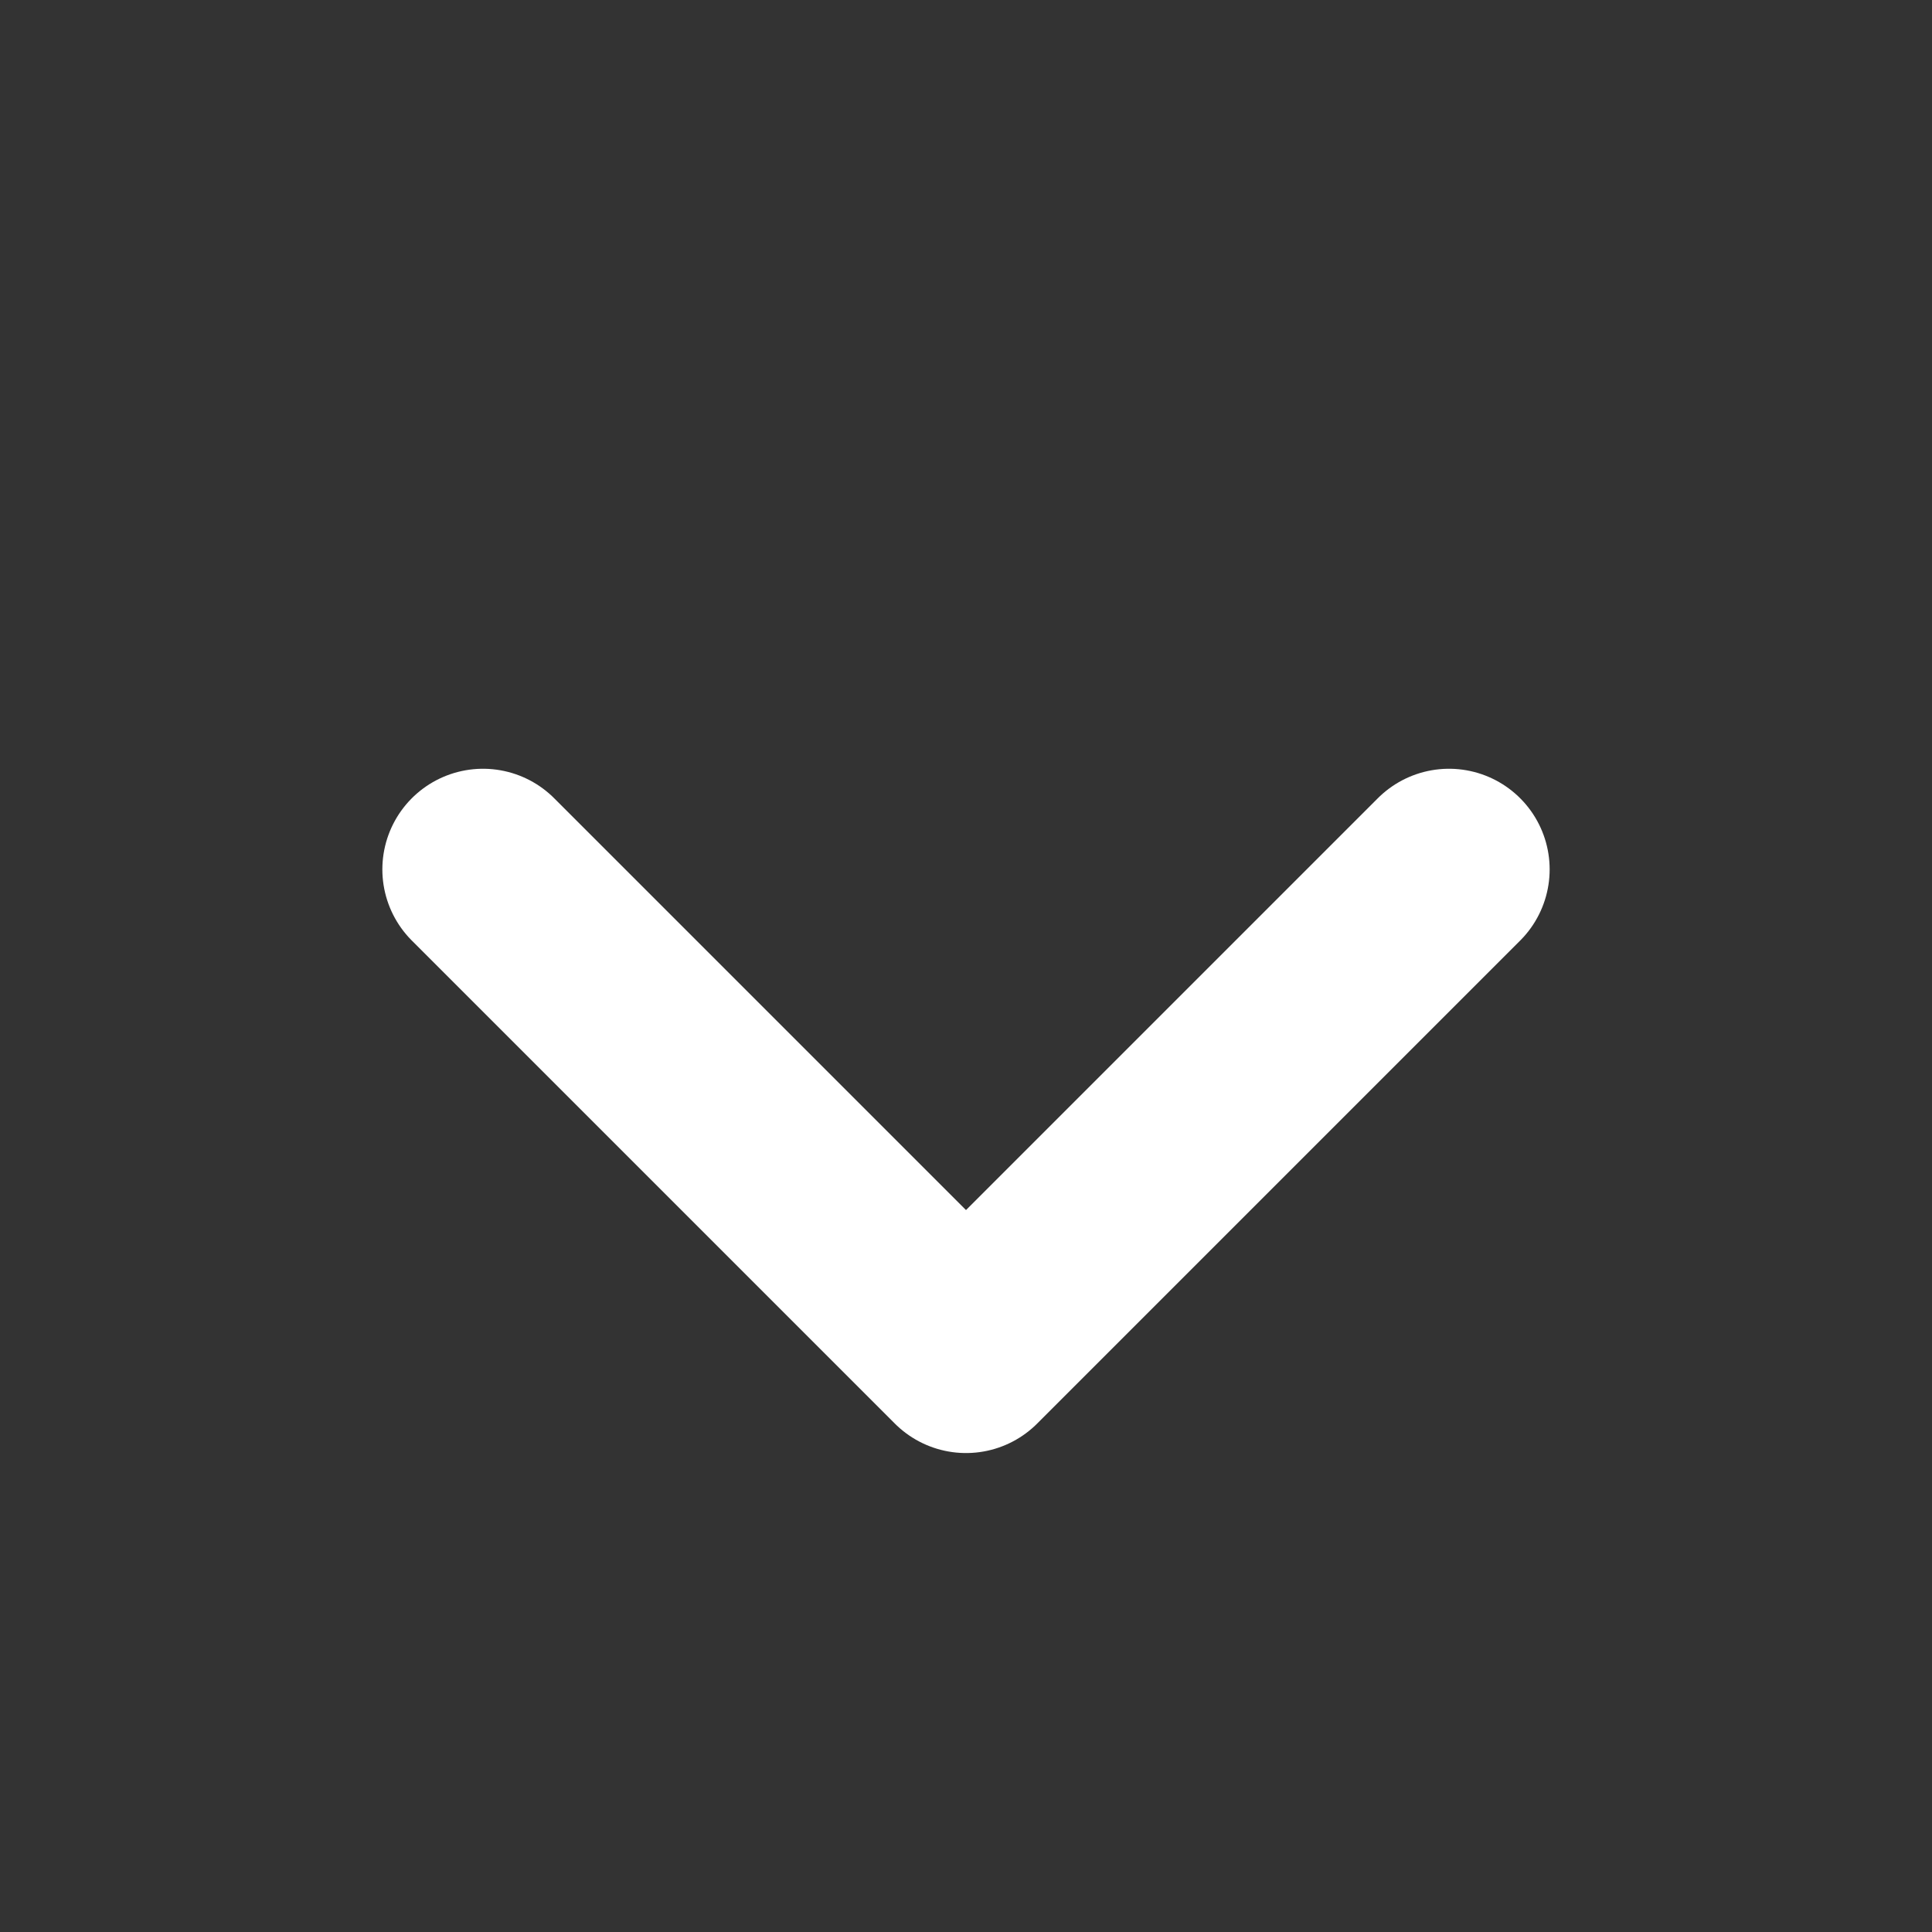 <svg width="16" height="16" viewBox="0 0 16 16" fill="none" xmlns="http://www.w3.org/2000/svg">
<rect x="0" y="0" width="16" height="16" fill="#333333" stroke="none"/>
<path d="M12 7.2L8 11.2L4 7.2" stroke="white" stroke-width="1.667" stroke-linecap="round" stroke-linejoin="round"/>
</svg>
